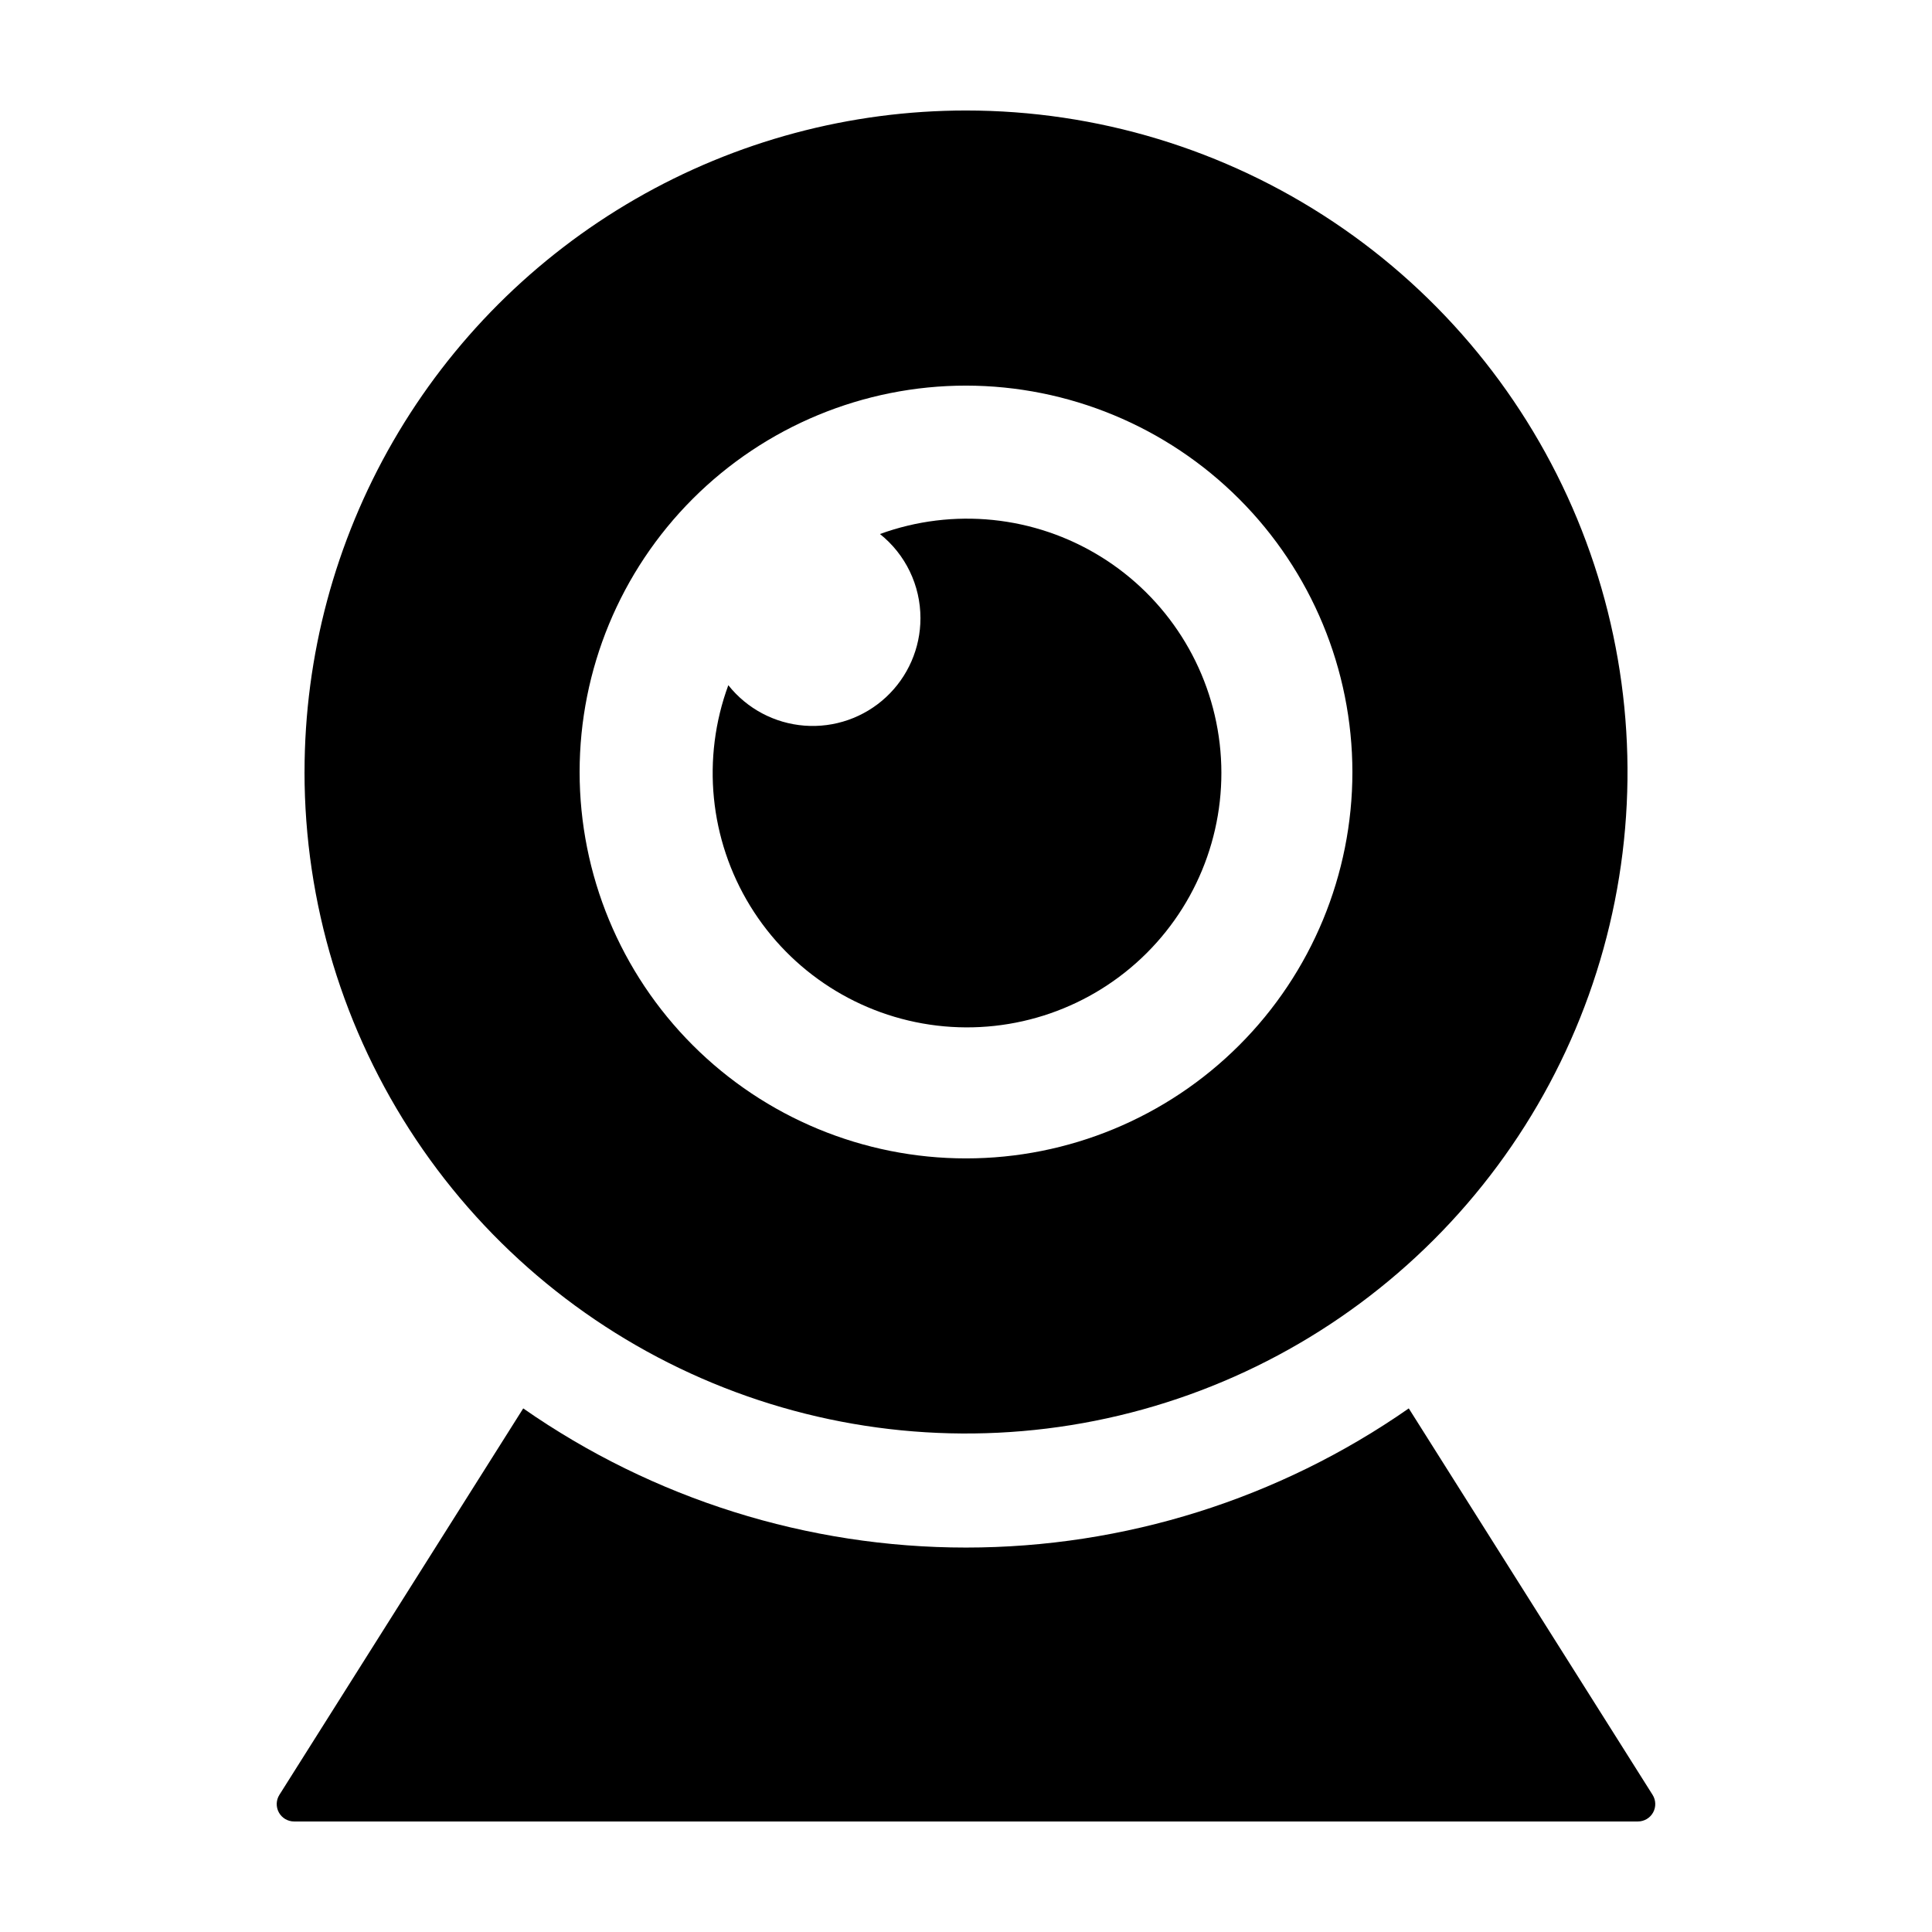 <?xml version="1.0" encoding="UTF-8"?>
<!-- Uploaded to: ICON Repo, www.iconrepo.com, Generator: ICON Repo Mixer Tools -->
<svg fill="#000000" width="800px" height="800px" version="1.1" viewBox="144 144 512 512" xmlns="http://www.w3.org/2000/svg">
 <g>
  <path d="m224.7 348.59c0 34.672 10.281 68.562 29.543 97.391 19.262 28.832 46.641 51.301 78.672 64.566 32.031 13.27 67.281 16.742 101.29 9.977 34.004-6.762 65.242-23.461 89.758-47.977s41.211-55.75 47.977-89.758c6.762-34.004 3.293-69.25-9.977-101.29-13.27-32.031-35.738-59.41-64.566-78.672s-62.719-29.543-97.391-29.543c-30.773 0-61.004 8.098-87.652 23.484-26.648 15.387-48.777 37.516-64.164 64.164-15.387 26.648-23.484 56.879-23.484 87.652zm277.7 0c0 27.156-10.789 53.203-29.992 72.406-19.203 19.203-45.25 29.992-72.406 29.992-27.16 0-53.203-10.789-72.41-29.992-19.203-19.203-29.988-45.25-29.988-72.406 0-27.16 10.785-53.203 29.988-72.406 19.207-19.203 45.25-29.992 72.41-29.992 27.148 0.031 53.176 10.828 72.371 30.023 19.195 19.199 29.996 45.227 30.027 72.375z"/>
  <path d="m517.34 517.24c-34.418 24.004-75.375 36.879-117.34 36.879-41.965 0-82.918-12.875-117.34-36.879l-64.617 102.41c-0.895 1.418-0.945 3.211-0.137 4.68s2.356 2.379 4.031 2.379h356.12c1.676 0 3.219-0.91 4.031-2.379 0.809-1.469 0.758-3.262-0.137-4.68z"/>
  <path d="m387.93 307.82c0.004 7.953-3.309 15.547-9.141 20.953-5.832 5.406-13.652 8.137-21.586 7.531-7.93-0.605-15.246-4.488-20.191-10.719-7.121 19.359-4.988 40.91 5.789 58.496 10.781 17.586 29.02 29.27 49.5 31.711 20.48 2.438 40.953-4.633 55.559-19.195 14.609-14.562 21.746-35.012 19.371-55.5-2.375-20.488-14-38.762-31.551-49.598-17.551-10.836-39.098-13.035-58.48-5.977 6.785 5.41 10.734 13.617 10.73 22.297z"/>
 </g>
</svg>